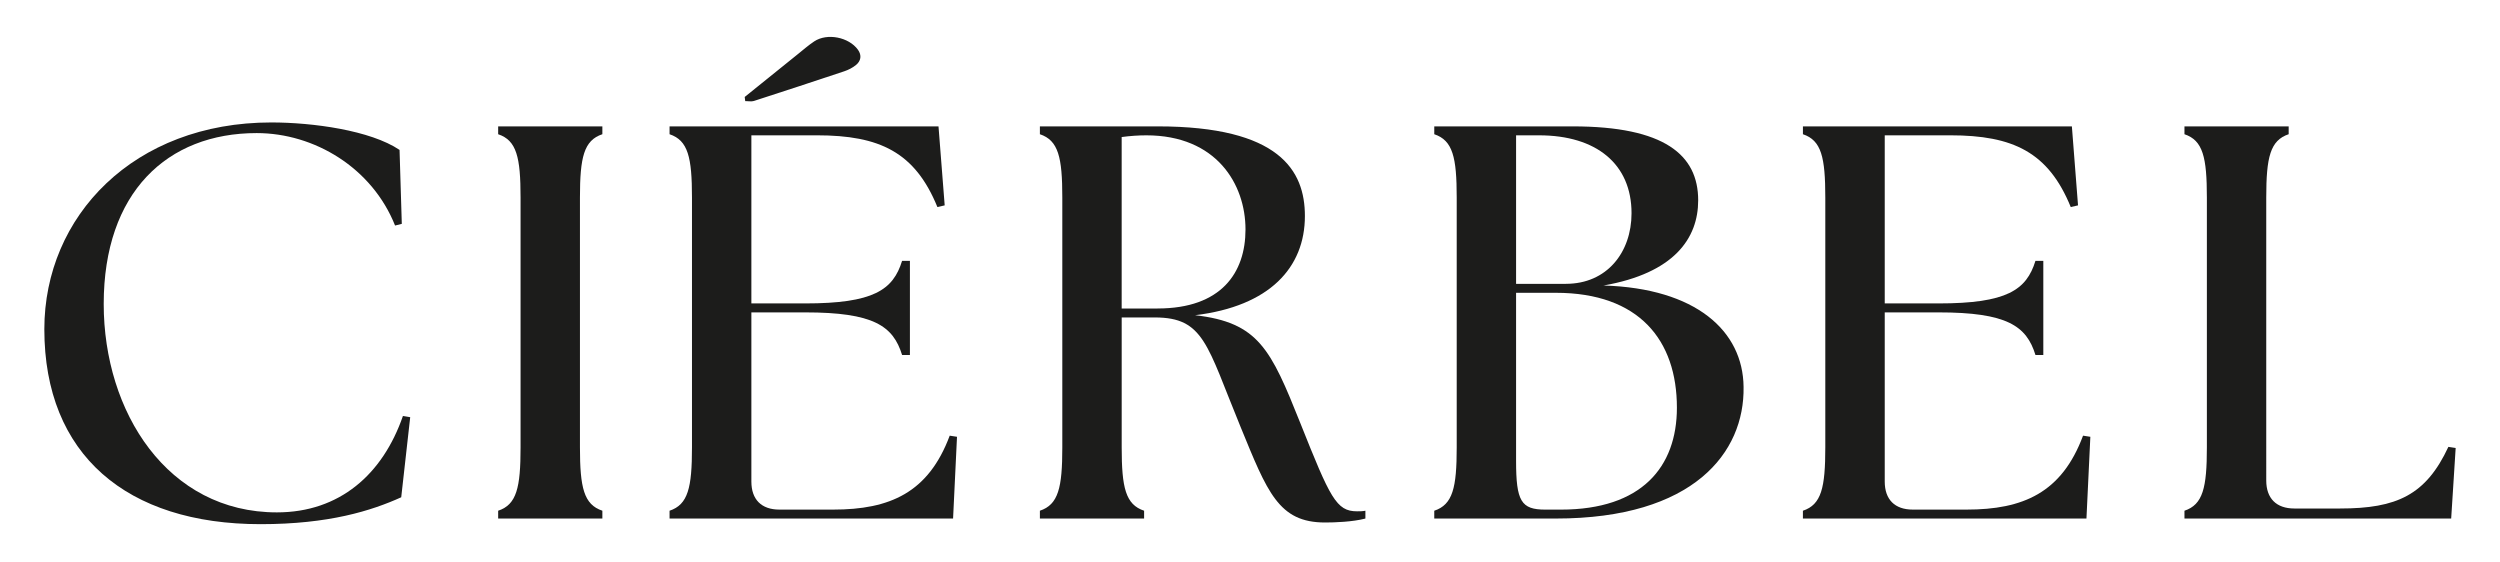 <?xml version="1.0" encoding="utf-8"?>
<!-- Generator: Adobe Illustrator 16.0.0, SVG Export Plug-In . SVG Version: 6.00 Build 0)  -->
<!DOCTYPE svg PUBLIC "-//W3C//DTD SVG 1.1//EN" "http://www.w3.org/Graphics/SVG/1.1/DTD/svg11.dtd">
<svg version="1.1" id="레이어_1" xmlns="http://www.w3.org/2000/svg" xmlns:xlink="http://www.w3.org/1999/xlink" x="0px"
	 y="0px" width="200px" height="45px" viewBox="0 0 200 45" enable-background="new 0 0 200 45" xml:space="preserve">
<g>
	<g>
		<path fill="#1C1C1B" d="M3.547,26.335c0-9.054,7.171-16.539,18.154-16.539c3.315,0,7.932,0.628,10.263,2.197l0.18,5.916
			l-0.539,0.134c-1.836-4.616-6.454-7.396-11.07-7.396c-7.172,0-12.238,4.753-12.238,13.672c0,8.65,5.11,16.672,13.853,16.672
			c5.019,0,8.469-3.047,10.083-7.709l0.583,0.094l-0.718,6.406c-2.376,1.076-5.783,2.152-11.25,2.152
			C10.136,41.935,3.547,36.376,3.547,26.335z"/>
		<path fill="#1C1C1B" d="M39.853,40.858c1.479-0.492,1.792-1.838,1.792-5.065v-19.99c0-3.226-0.313-4.571-1.792-5.065V10.11h8.336
			v0.627c-1.479,0.494-1.793,1.84-1.793,5.065v19.99c0,3.228,0.314,4.573,1.793,5.065v0.626h-8.336V40.858z"/>
		<path fill="#1C1C1B" d="M53.565,40.858c1.479-0.492,1.793-1.838,1.793-5.065v-19.99c0-3.226-0.314-4.571-1.793-5.065V10.11h21.515
			l0.495,6.32l-0.583,0.134c-1.793-4.394-4.617-5.739-9.638-5.739H60.11v13.449h4.304c5.466,0,7.035-1.076,7.753-3.407h0.626v7.532
			h-0.626c-0.718-2.332-2.287-3.408-7.753-3.408H60.11v13.535c0,1.438,0.807,2.242,2.24,2.242h4.304
			c4.528,0,7.619-1.345,9.323-5.914l0.583,0.089l-0.314,6.541H53.565V40.858z"/>
		<path fill="#1C1C1B" d="M99.238,34.134c-2.689-6.542-2.913-8.738-6.857-8.738h-2.646v10.397c0,3.228,0.313,4.573,1.793,5.065
			v0.626h-8.337v-0.626c1.479-0.492,1.793-1.838,1.793-5.065v-19.99c0-3.226-0.314-4.571-1.793-5.065V10.11h9.414
			c9.769,0,11.787,3.541,11.787,7.171c0,4.124-2.822,7.218-8.785,7.936c5.066,0.582,6.048,2.689,8.426,8.648
			c2.377,5.962,2.869,7.04,4.526,7.04c0.226,0,0.45,0,0.673-0.047v0.626c-1.031,0.269-2.465,0.316-3.227,0.316
			C102.285,41.801,101.389,39.38,99.238,34.134z M92.604,24.679c5.11,0,7.036-2.87,7.036-6.321c0-3.632-2.33-7.532-7.933-7.532
			c-0.627,0-1.302,0.046-1.973,0.137v13.717H92.604z"/>
		<path fill="#1C1C1B" d="M114.742,40.858c1.48-0.492,1.795-1.838,1.795-5.065v-19.99c0-3.226-0.314-4.571-1.795-5.065V10.11h11.072
			c7.352,0,10.041,2.285,10.041,5.916c0,3.048-1.928,5.826-7.572,6.814c7.395,0.223,11.156,3.629,11.203,8.113
			c0.09,5.246-3.989,10.53-15.018,10.53h-9.727V40.858z M125.277,22.706c3.27,0,5.246-2.51,5.246-5.648
			c0-3.944-2.824-6.232-7.398-6.232h-1.838v11.881H125.277z M123.619,40.769h1.255c6.452,0,9.278-3.404,9.278-8.154
			c0-5.381-3.004-9.191-9.684-9.191h-3.182v13.446C121.287,40.097,121.69,40.769,123.619,40.769z"/>
		<path fill="#1C1C1B" d="M144.234,40.858c1.479-0.492,1.79-1.838,1.79-5.065v-19.99c0-3.226-0.312-4.571-1.79-5.065V10.11h21.516
			l0.492,6.32l-0.582,0.134c-1.792-4.394-4.617-5.739-9.637-5.739h-5.244v13.449h4.303c5.468,0,7.037-1.076,7.754-3.407h0.629v7.532
			h-0.629c-0.717-2.332-2.286-3.408-7.754-3.408h-4.303v13.535c0,1.438,0.806,2.242,2.242,2.242h4.301
			c4.529,0,7.621-1.345,9.322-5.914l0.584,0.089l-0.312,6.541h-22.683V40.858z"/>
		<path fill="#1C1C1B" d="M174.757,40.858c1.479-0.492,1.793-1.838,1.793-5.065v-19.99c0-3.226-0.314-4.571-1.793-5.065V10.11h8.337
			v0.627c-1.479,0.494-1.794,1.84-1.794,5.065V38.44c0,1.432,0.808,2.24,2.243,2.24h3.674c4.527,0,6.857-1.076,8.653-4.93
			l0.583,0.089l-0.359,5.645h-21.337V40.858z"/>
	</g>
	<path fill-rule="evenodd" clip-rule="evenodd" fill="#1C1C1B" stroke="#1C1C1B" stroke-width="0.225" stroke-miterlimit="10" d="
		M59.695,7.806c1.397-1.127,2.795-2.255,4.194-3.38c0.431-0.347,0.85-0.714,1.308-1.019c0.986-0.658,2.655-0.324,3.351,0.643
		c0.28,0.393,0.209,0.777-0.138,1.061c-0.259,0.212-0.582,0.377-0.901,0.484c-2.405,0.805-4.818,1.594-7.23,2.375
		c-0.172,0.055-0.375,0.006-0.563,0.006C59.708,7.919,59.701,7.862,59.695,7.806z"/>
</g>
</svg>
